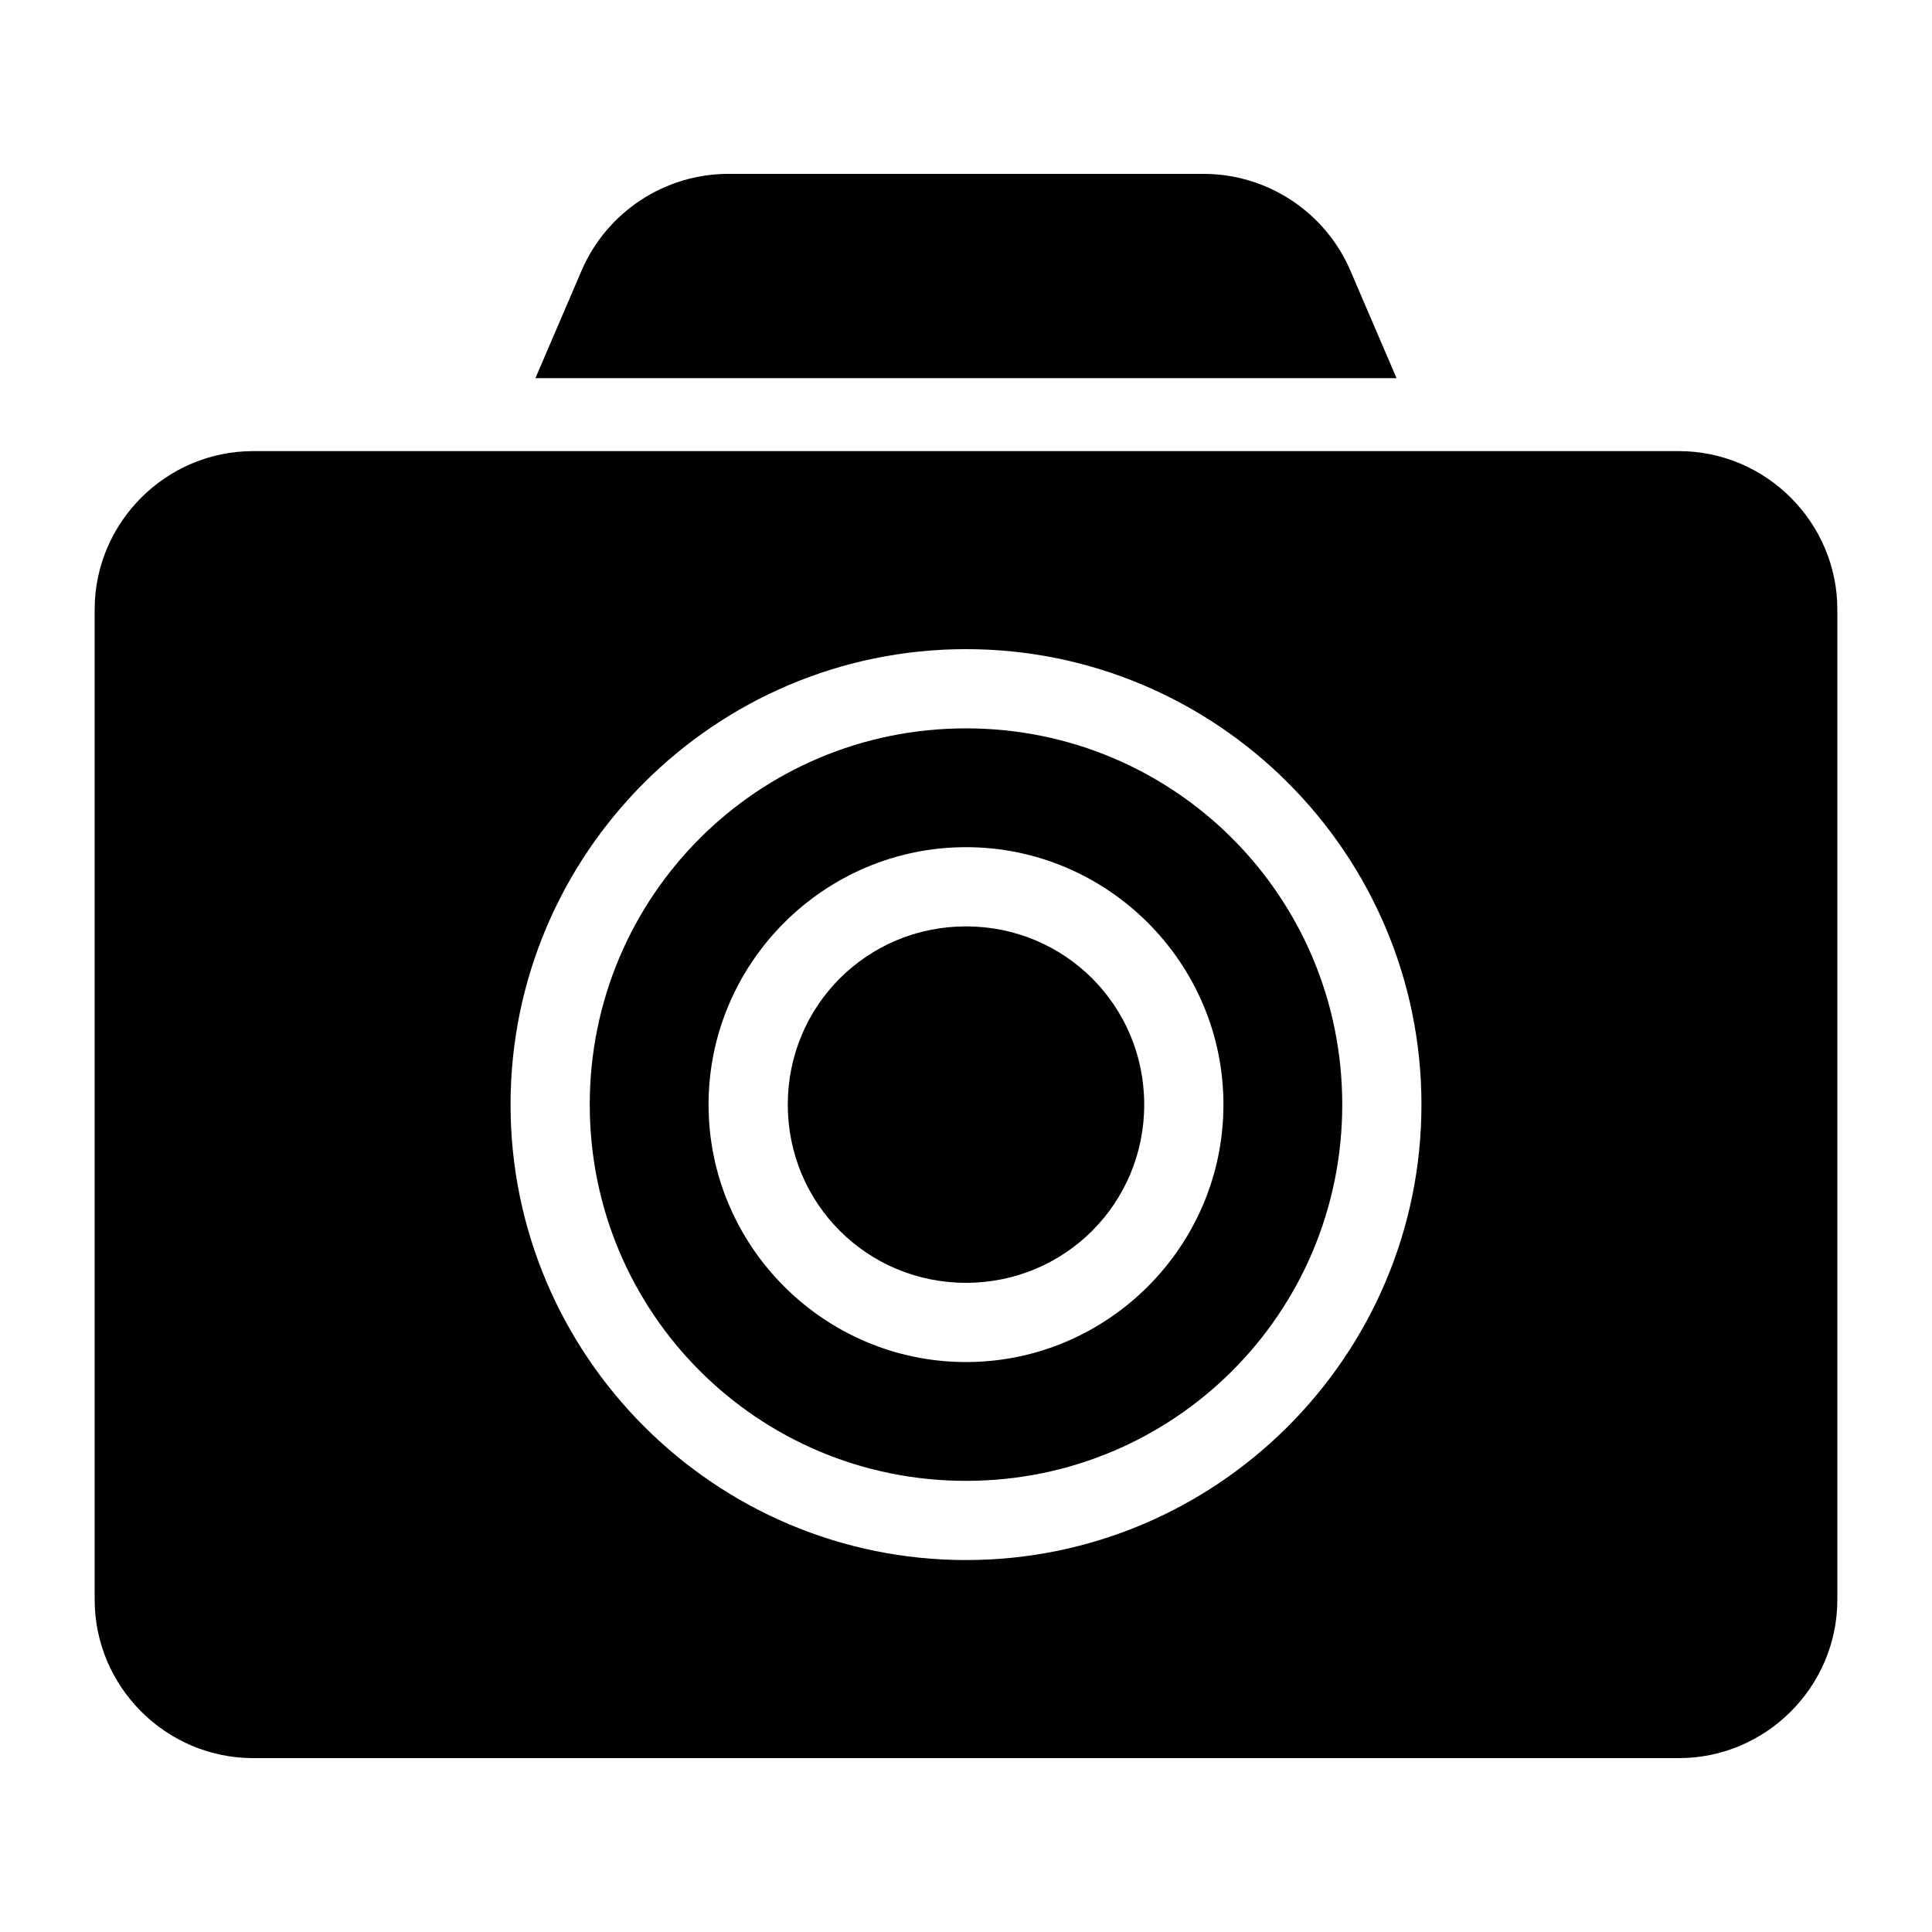 <?xml version="1.0" encoding="UTF-8"?>
<!-- Uploaded to: SVG Find, www.svgrepo.com, Generator: SVG Find Mixer Tools -->
<svg fill="#000000" width="800px" height="800px" version="1.1" viewBox="144 144 512 512" xmlns="http://www.w3.org/2000/svg">
 <g>
  <path d="m211.07 263.55c-23.078 0-41.984 18.906-41.984 41.984v262.4c0 23.078 18.906 41.984 41.984 41.984h377.86c23.078 0 41.984-18.906 41.984-41.984v-262.4c0-23.078-18.906-41.984-41.984-41.984zm188.93 52.48c66.539 0 120.7 54.164 120.7 120.7s-54.164 120.7-120.7 120.7-120.7-54.164-120.7-120.7 54.164-120.7 120.7-120.7zm0 20.992c-55.195 0-99.711 44.52-99.711 99.711 0 55.195 44.52 99.711 99.711 99.711 55.195 0 99.711-44.52 99.711-99.711 0-55.195-44.52-99.711-99.711-99.711zm0 31.488c37.555 0 68.223 30.668 68.223 68.223s-30.668 68.223-68.223 68.223-68.223-30.668-68.223-68.223 30.668-68.223 68.223-68.223zm0 20.992c-26.211 0-47.23 21.023-47.23 47.23 0 26.211 21.023 47.23 47.23 47.23 26.211 0 47.23-21.023 47.23-47.23 0-26.211-21.023-47.23-47.23-47.23z"/>
  <path d="m337.02 190.08c-16.906 0-32.25 10.129-38.91 25.668l-12.219 28.473h228.21l-12.219-28.473c-6.66-15.539-22.004-25.668-38.906-25.668z"/>
 </g>
</svg>
